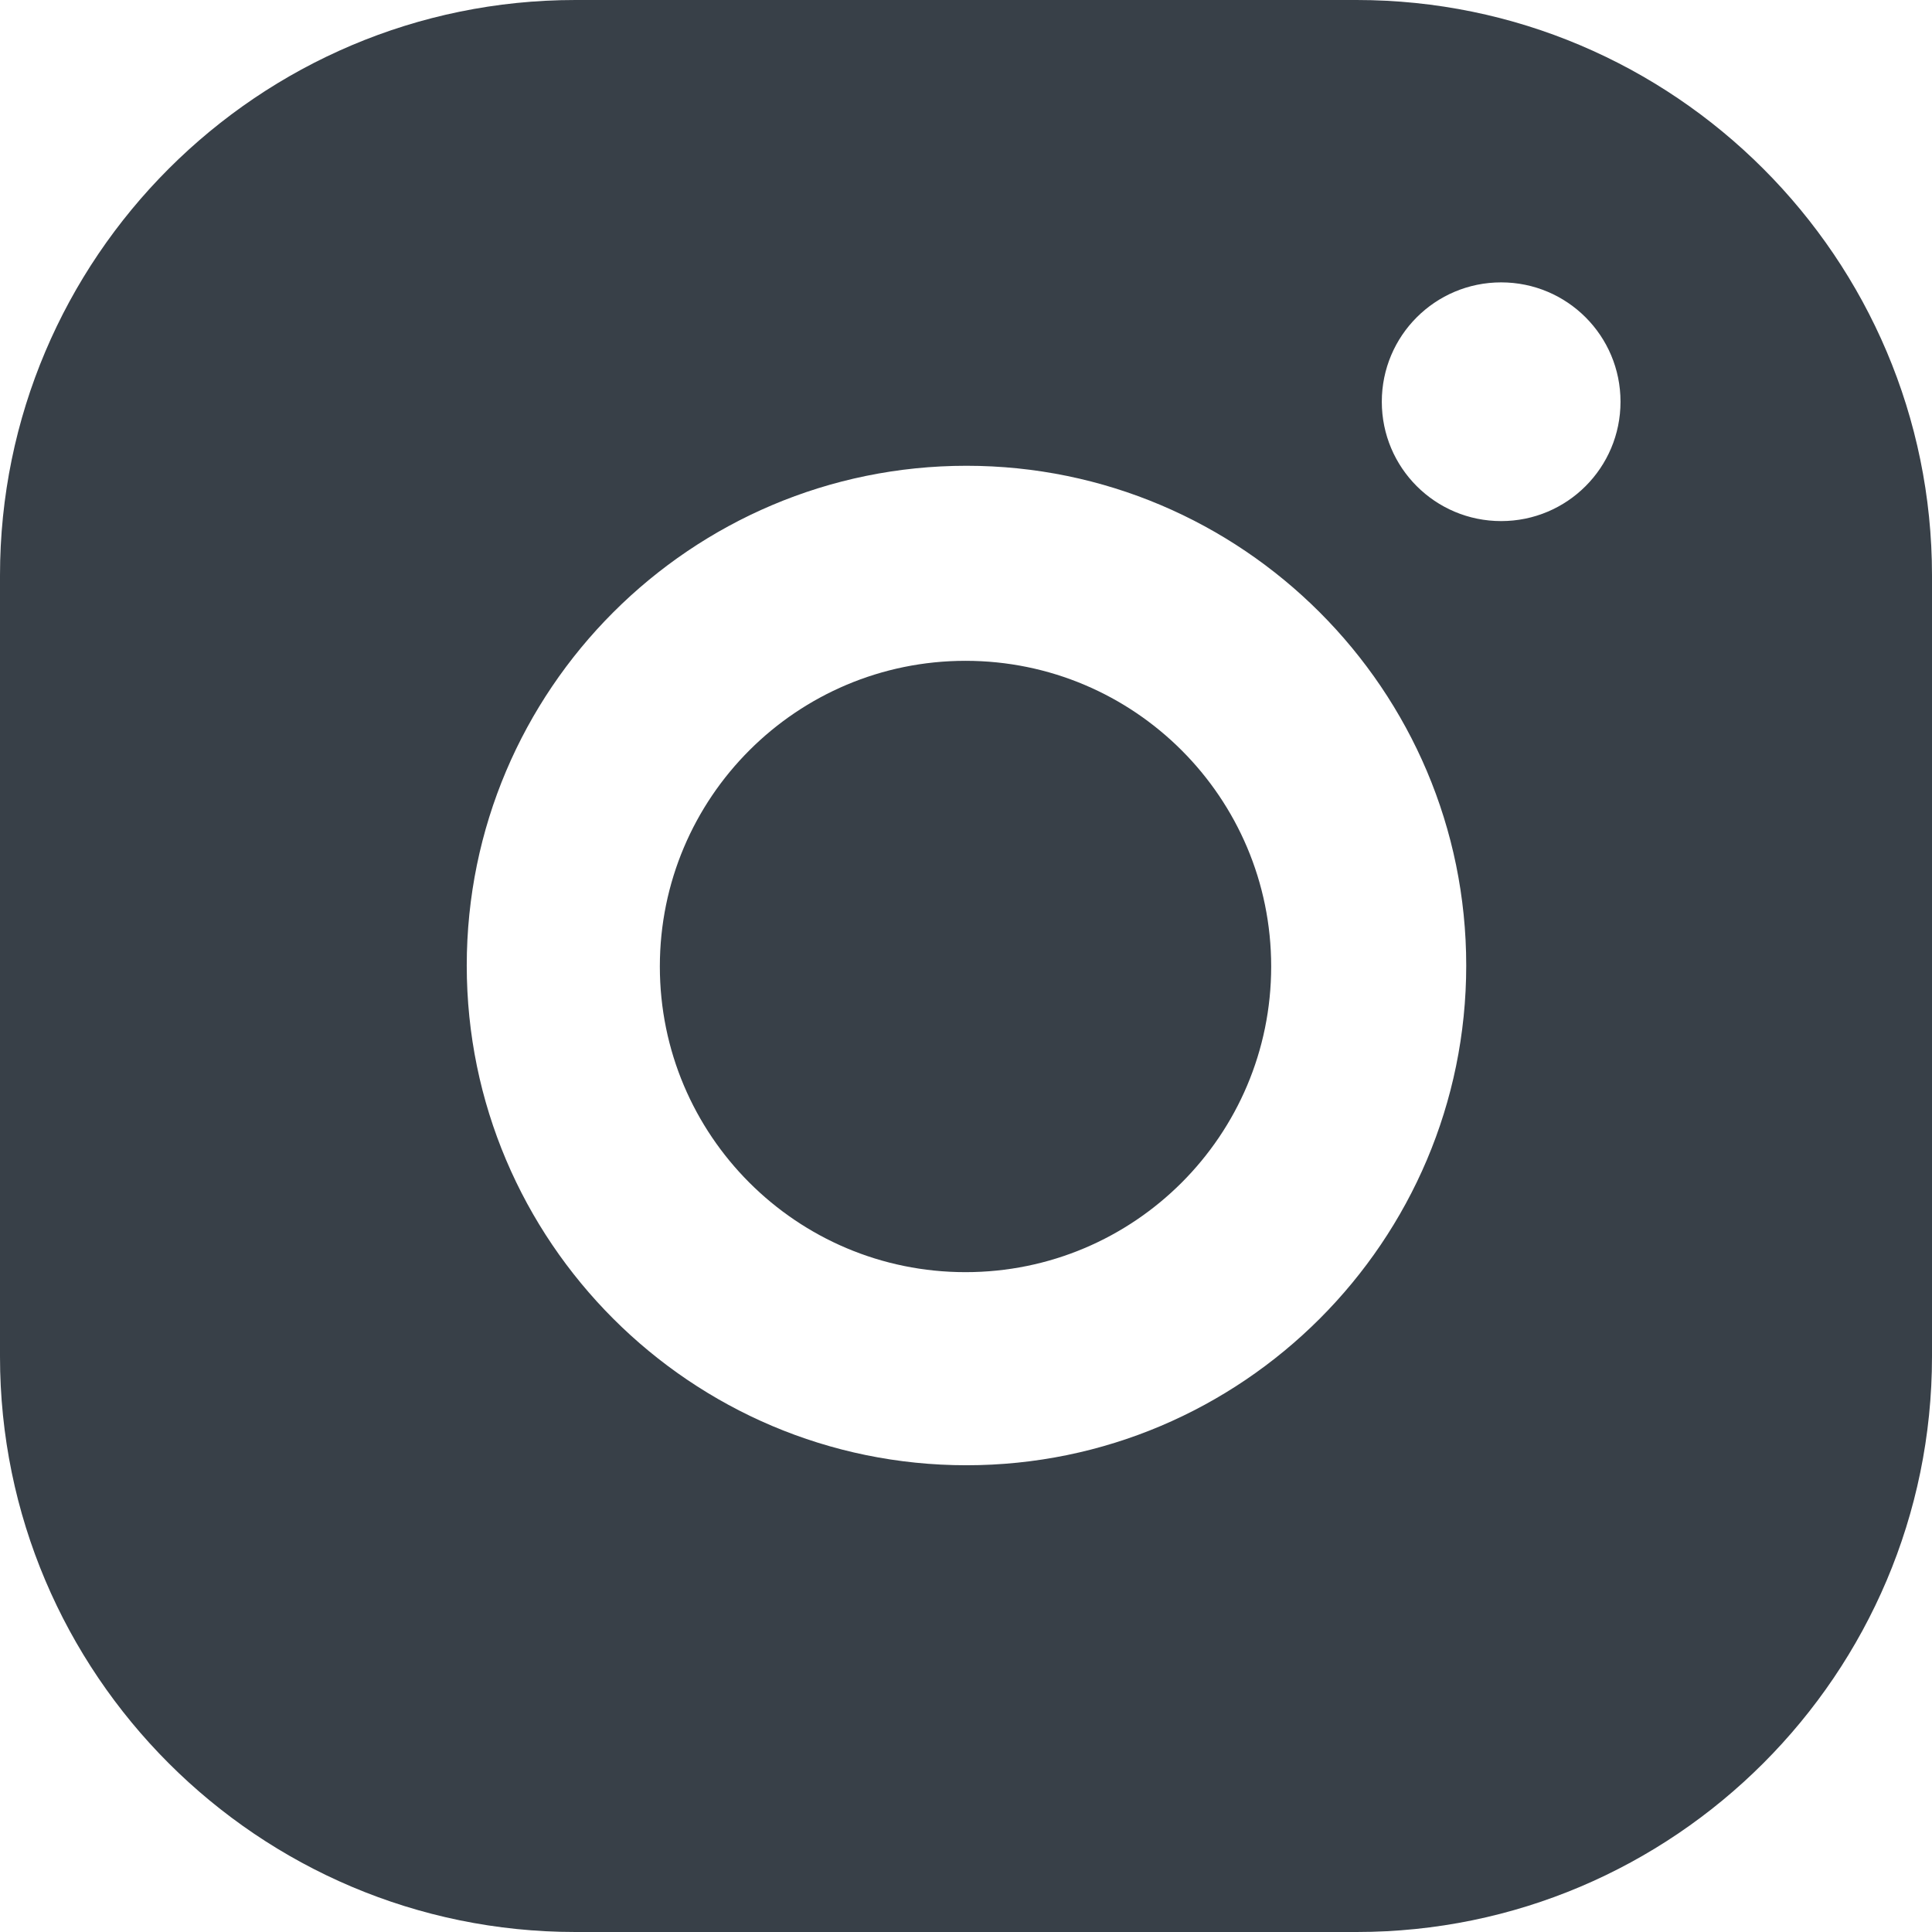 <?xml version="1.0" encoding="UTF-8"?><svg id="Ebene_2" xmlns="http://www.w3.org/2000/svg" viewBox="0 0 19.91 19.91"><defs><style>.cls-1{fill:#384048;}</style></defs><g id="Ebene_1-2"><path class="cls-1" d="M9.95,6.81c-1.74,0-3.15,1.41-3.15,3.15s1.41,3.15,3.15,3.15,3.15-1.41,3.15-3.15-1.41-3.15-3.15-3.15ZM13.98,0H5.93C2.66,0,0,2.66,0,5.93V13.98c0,3.27,2.66,5.93,5.93,5.93H13.98c3.27,0,5.93-2.66,5.93-5.93V5.93c0-3.27-2.66-5.93-5.93-5.93Zm-4.02,15.1c-2.84,0-5.15-2.31-5.15-5.15s2.31-5.15,5.15-5.15,5.15,2.31,5.15,5.15-2.31,5.15-5.15,5.15ZM15.47,5.37c-.68,0-1.23-.55-1.23-1.23s.55-1.23,1.23-1.23,1.23,.55,1.23,1.23-.55,1.23-1.23,1.23Z"/></g></svg>